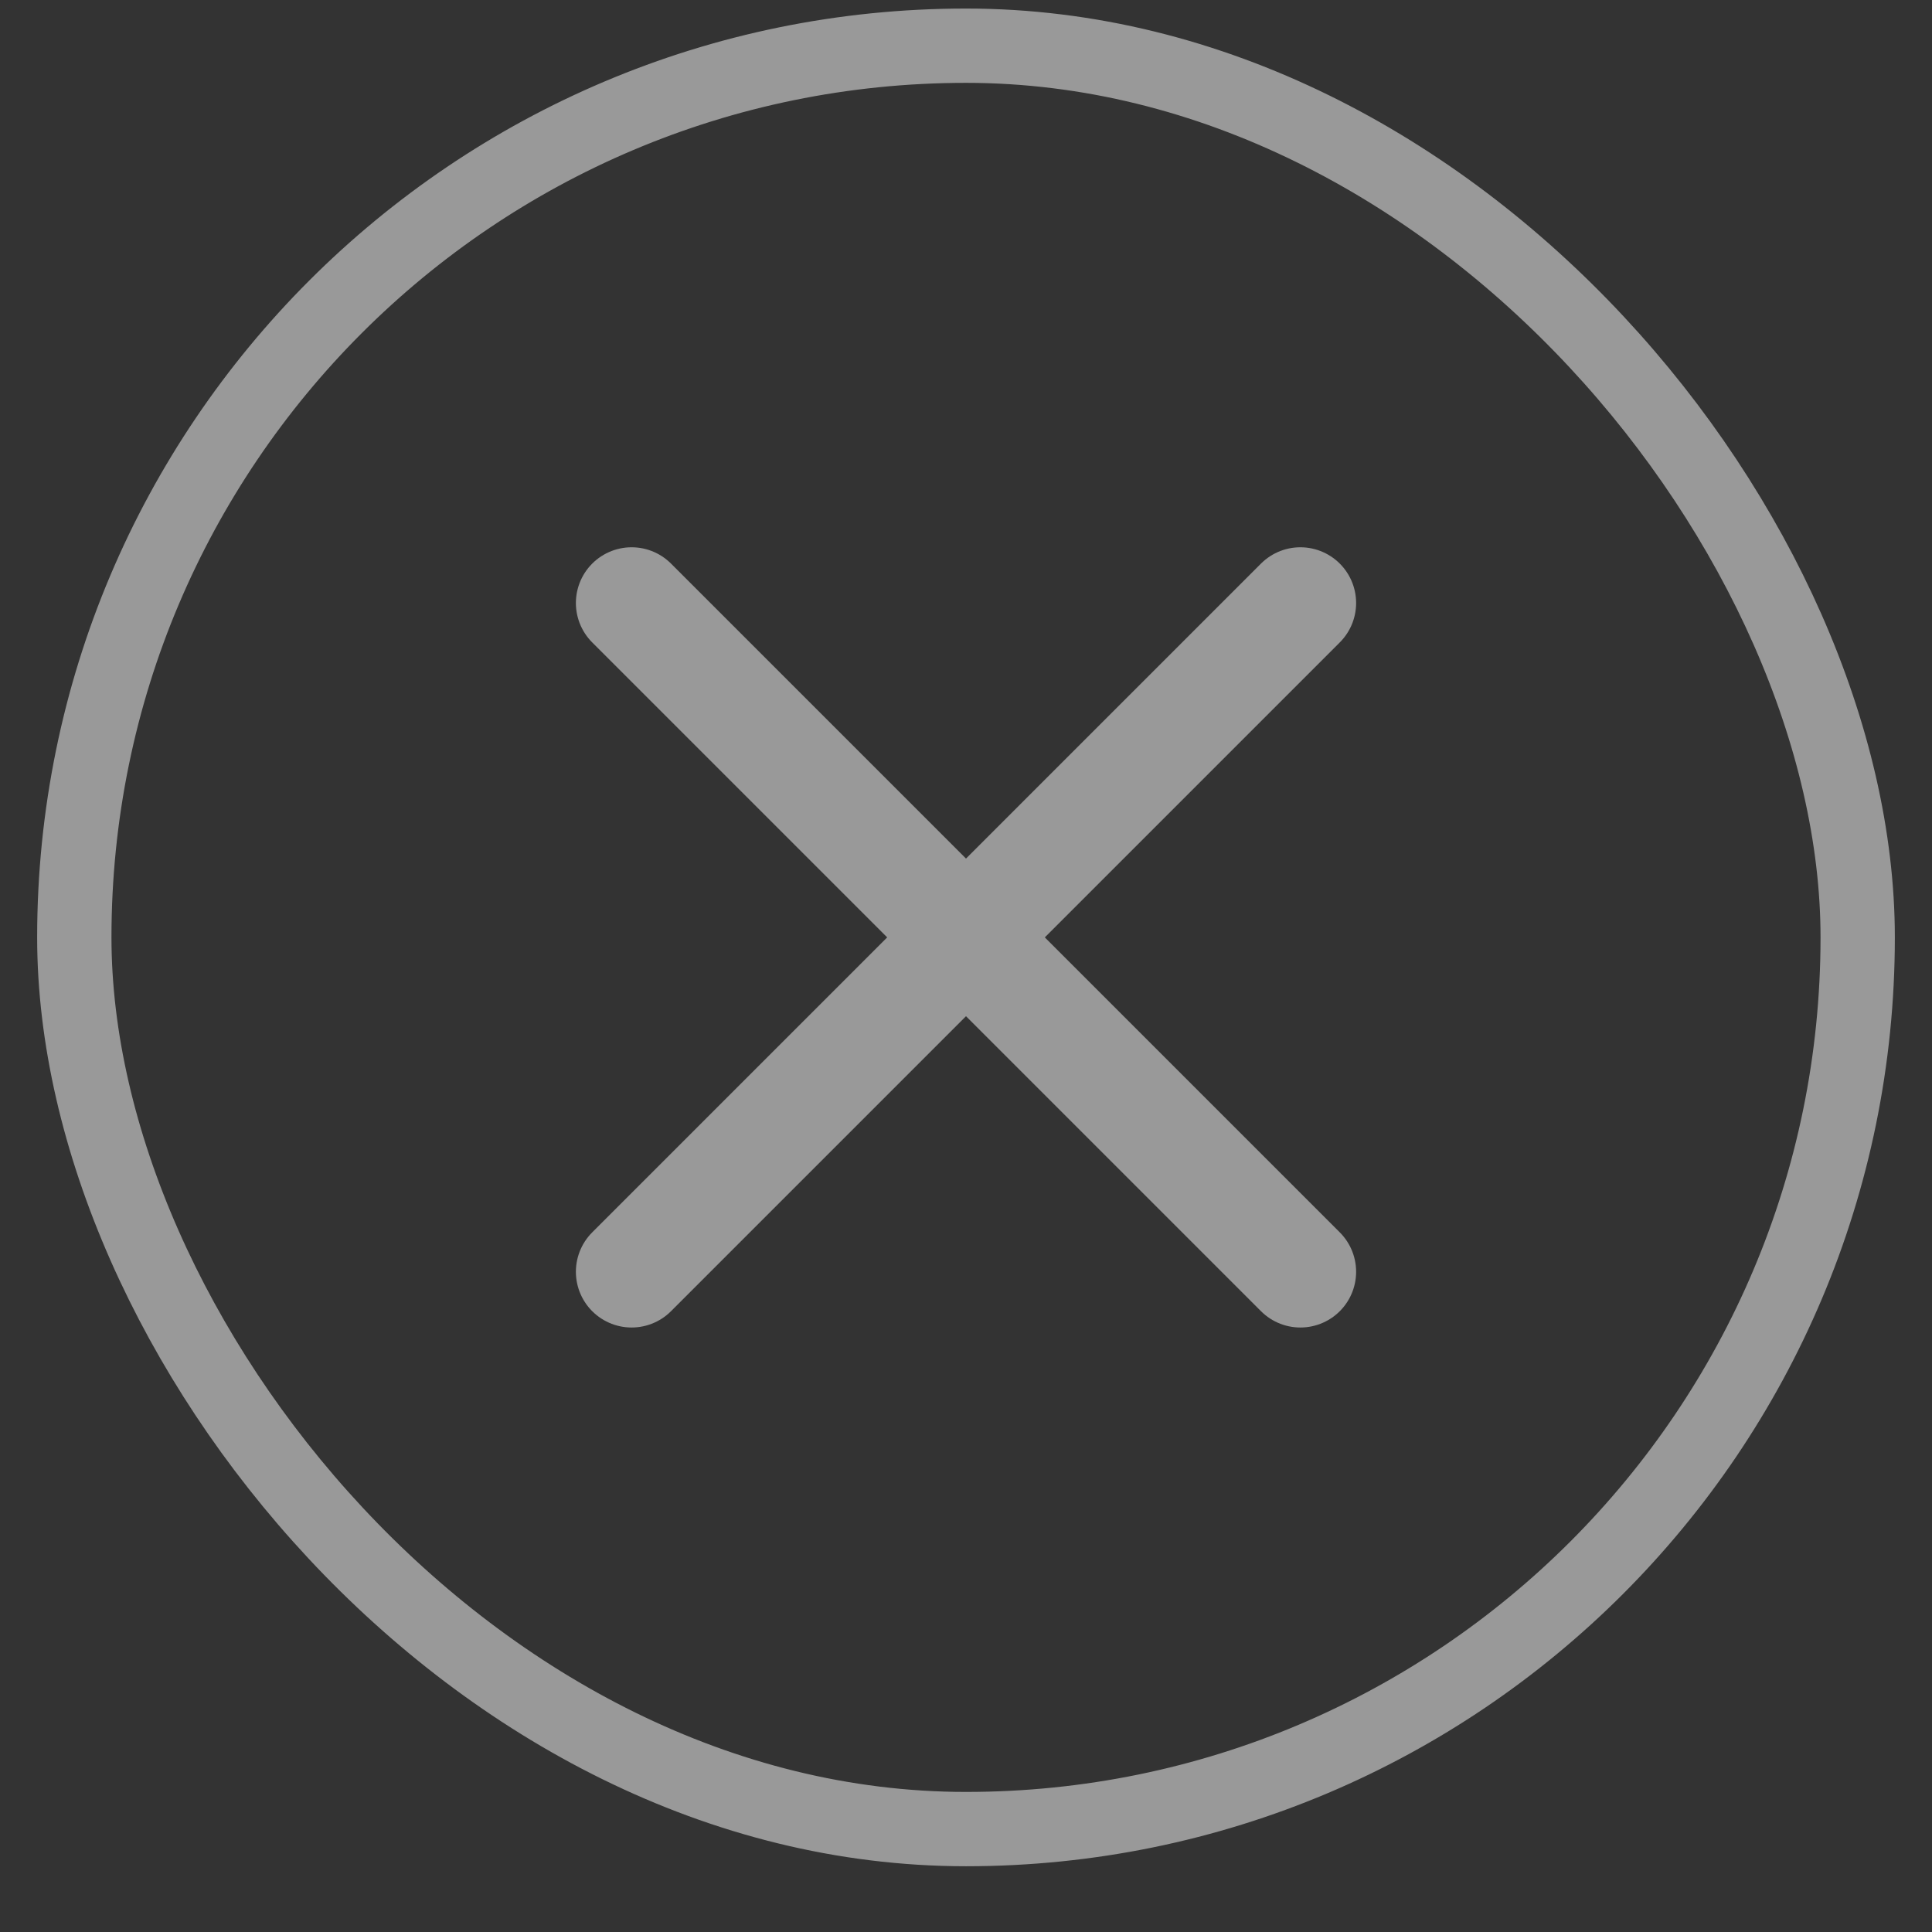 <svg width="26" height="26" viewBox="0 0 26 26" fill="none" xmlns="http://www.w3.org/2000/svg">
<rect x="0" y="0" width="26" height="26" fill="#333333" stroke="none"/>
<rect x="1" y="0.615" width="24" height="24" rx="12" stroke="white" stroke-opacity="0.5"/>
<path d="M17.5 8.115L8.5 17.115M8.5 8.115L17.5 17.115" stroke="white" stroke-opacity="0.5" stroke-width="1.5" stroke-linecap="round" stroke-linejoin="round"/>
</svg>
